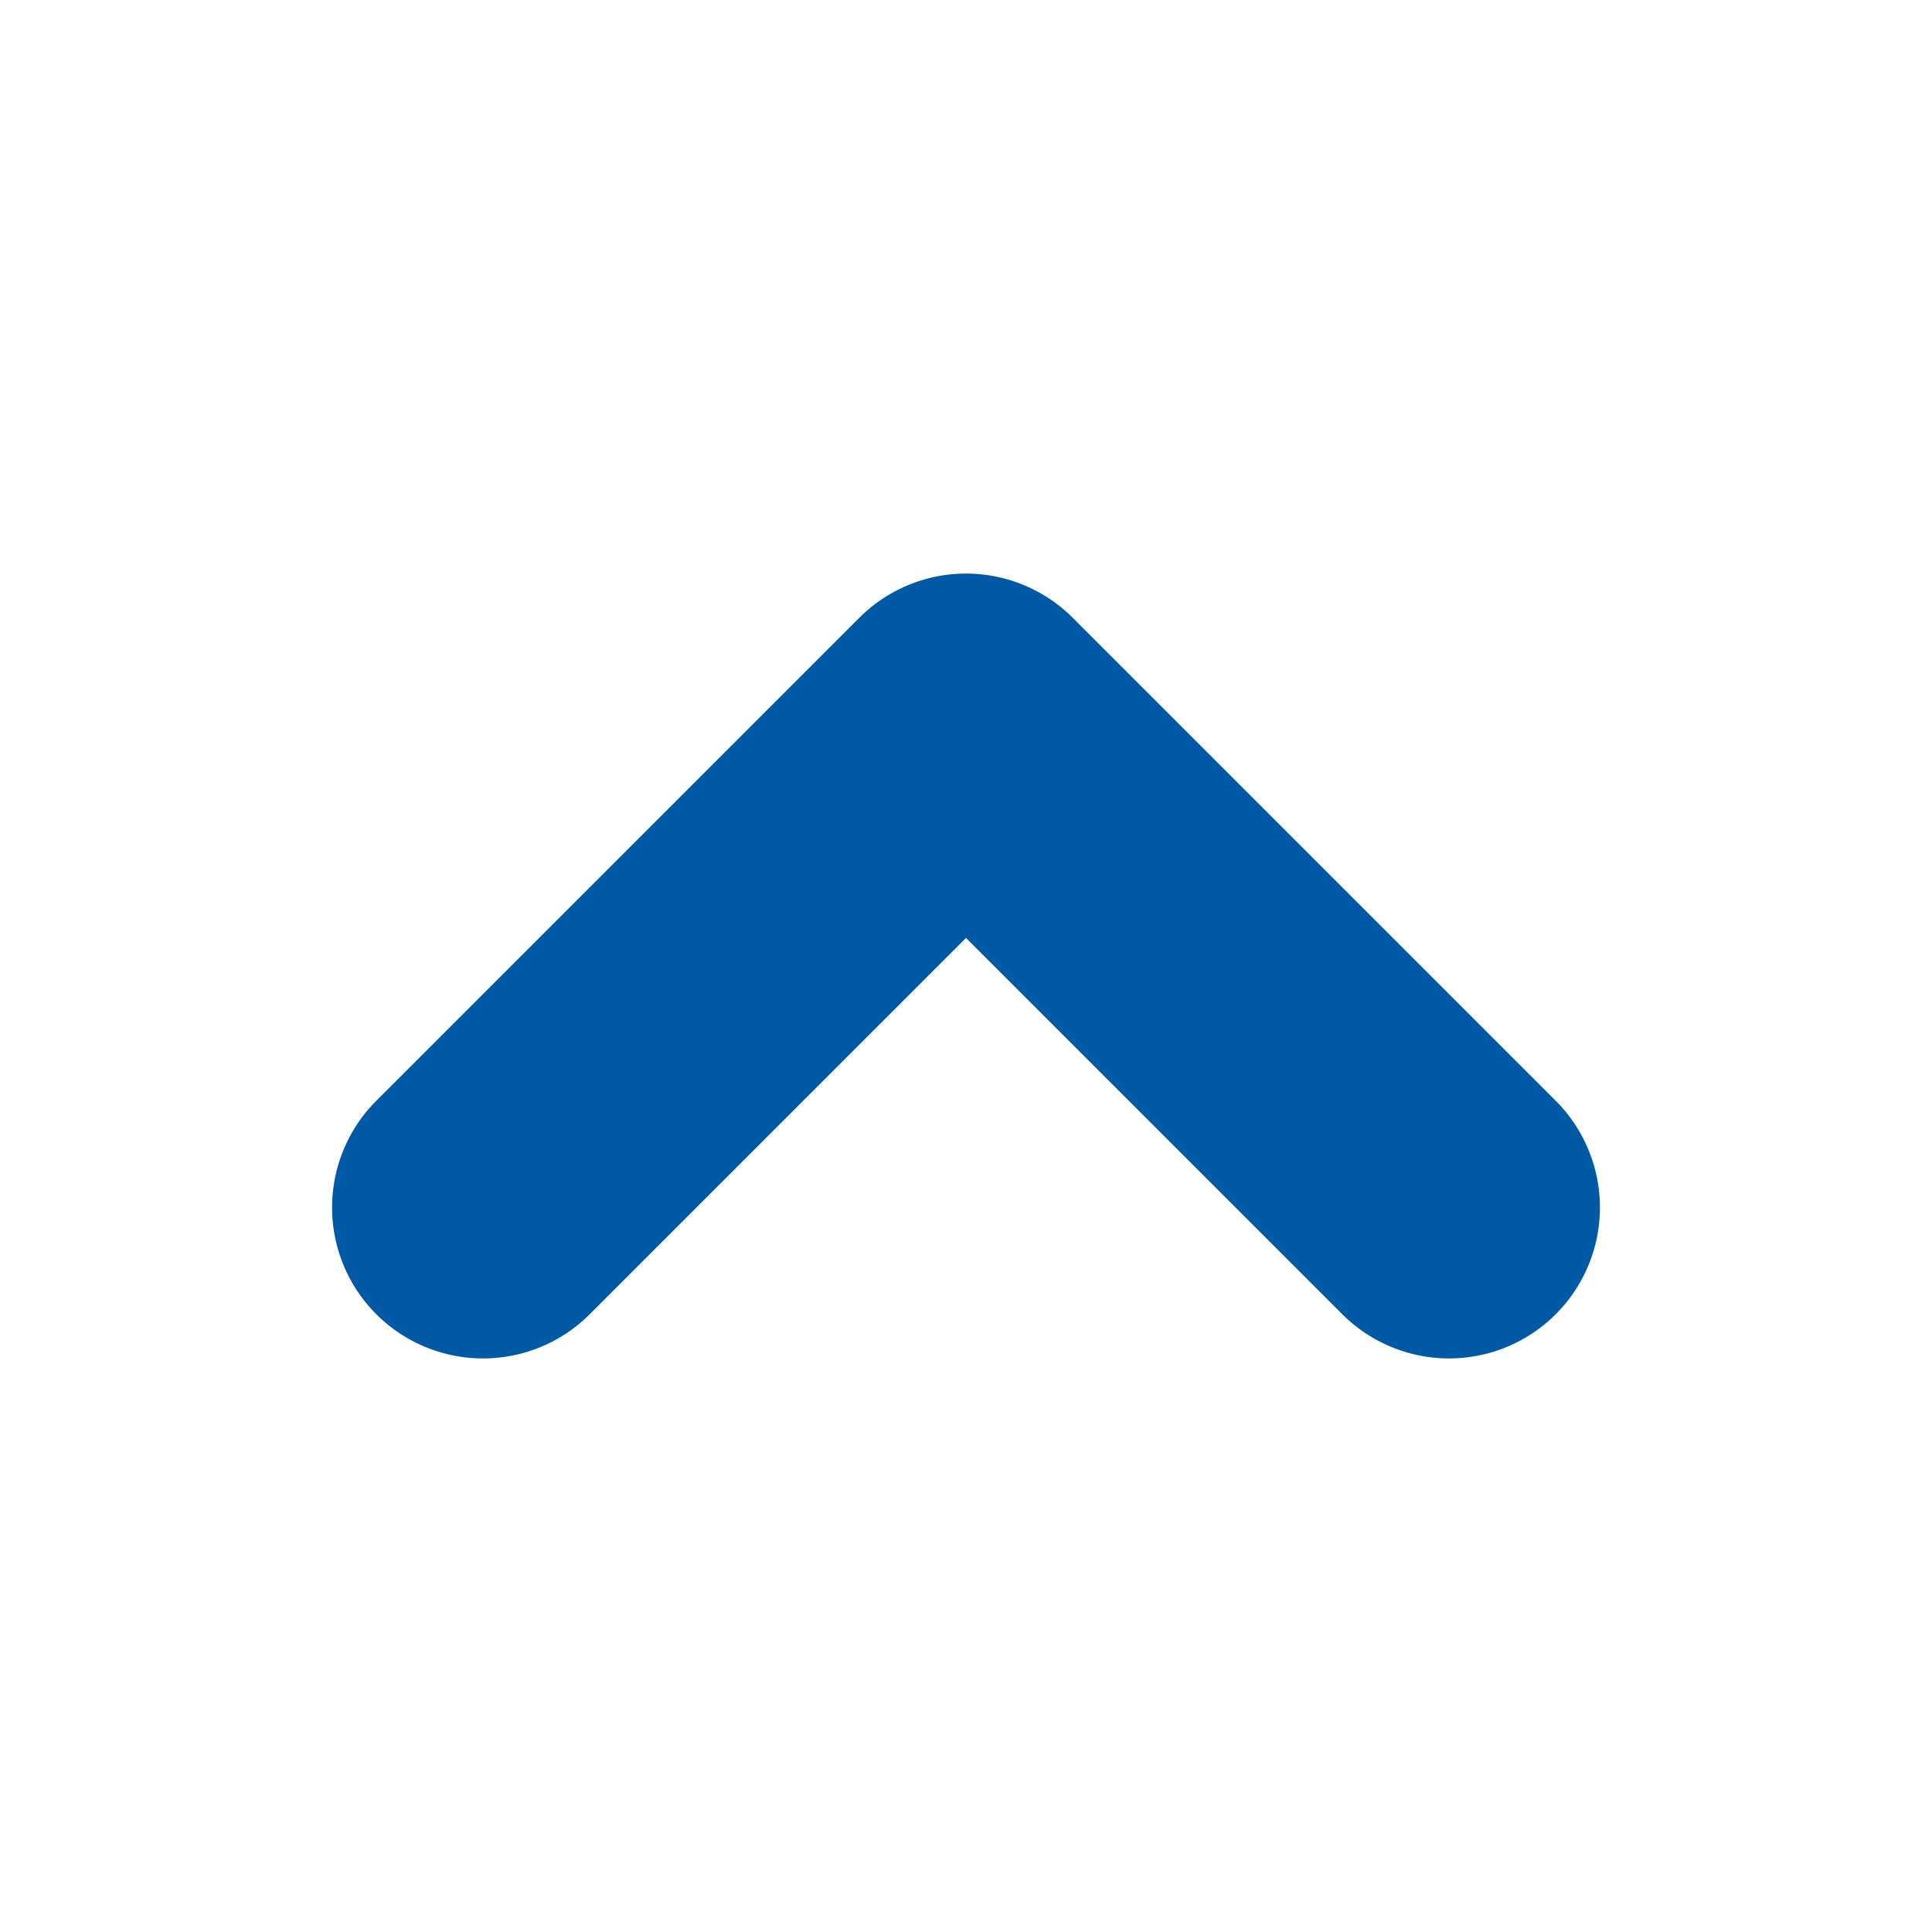 <svg width="16" height="16" viewBox="0 0 16 16" fill="none" xmlns="http://www.w3.org/2000/svg">
<path d="M12 10L8 6L4 10" stroke="#0059A4" stroke-width="2.5" stroke-linecap="round" stroke-linejoin="round"/>
</svg>
